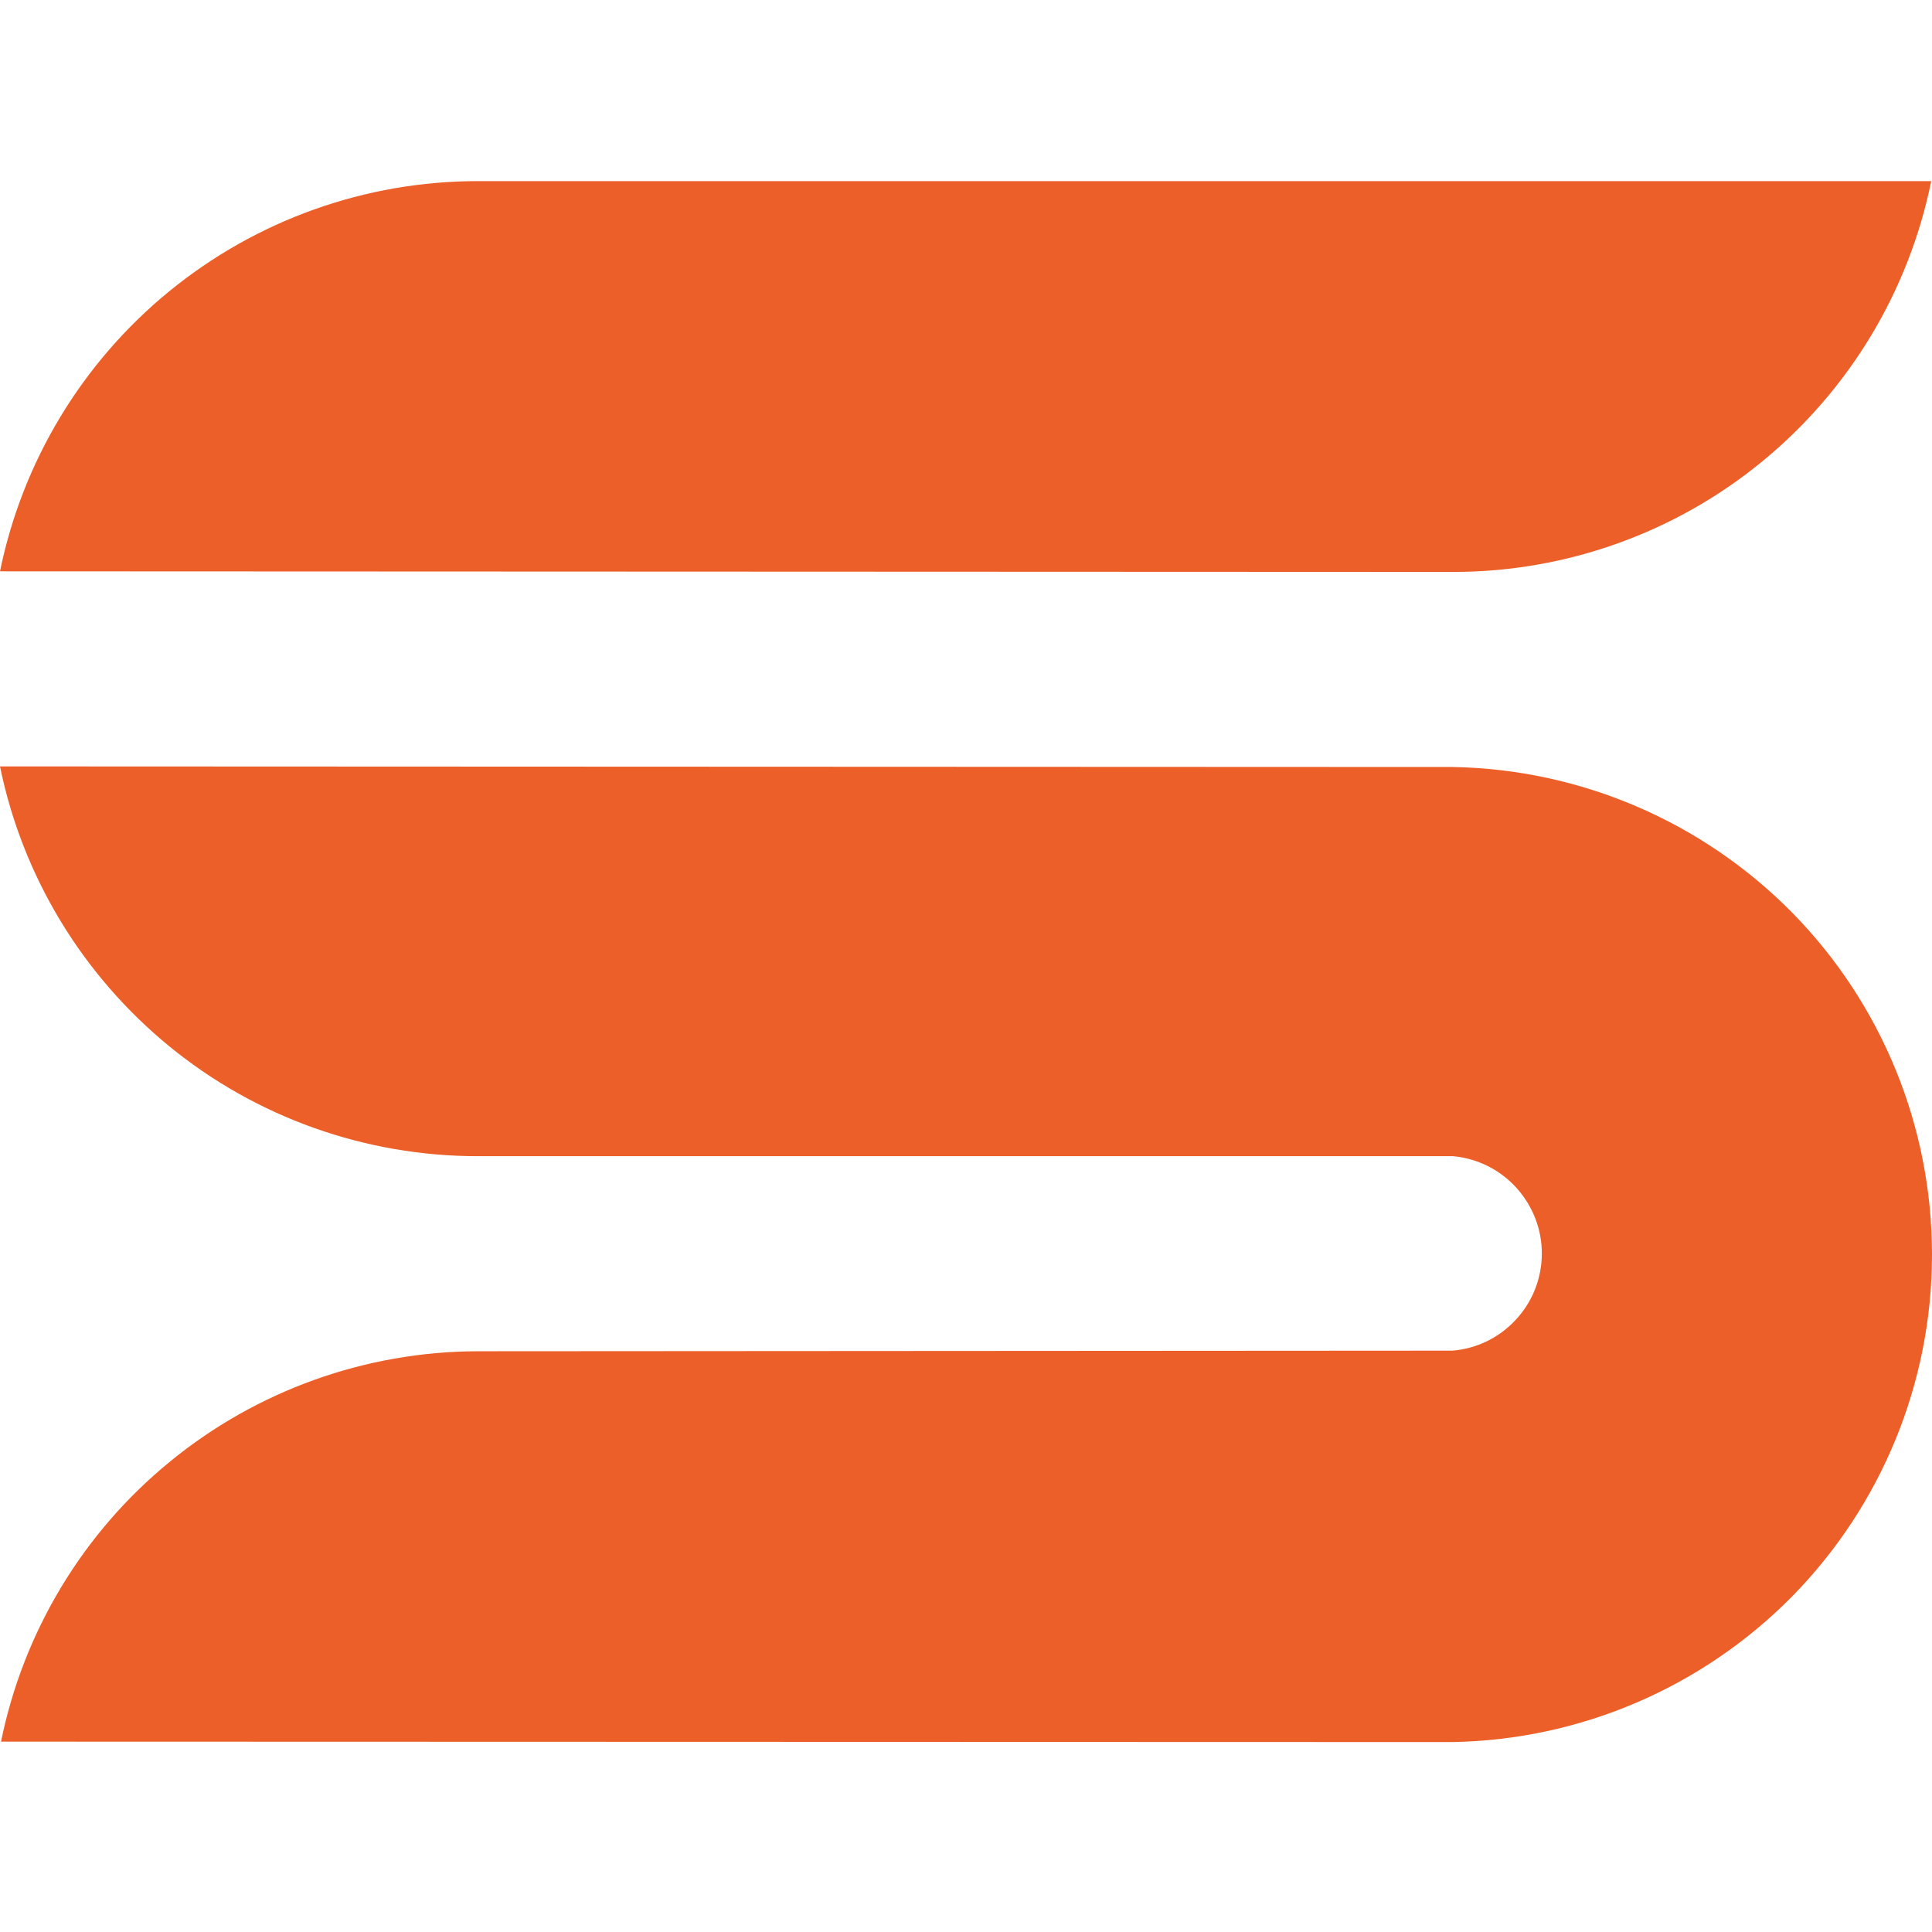 <svg width="32" height="32" viewBox="0 0 32 32" fill="none" xmlns="http://www.w3.org/2000/svg">
<g clip-path="url(#clip0_12925_590823)">
<path d="M31.987 3C31.616 4.824 30.629 6.461 29.189 7.642C27.752 8.822 25.951 9.469 24.09 9.473L0 9.463C0.373 7.639 1.364 6.001 2.804 4.824C4.248 3.644 6.053 3 7.913 3H31.987ZM7.913 22.381C6.053 22.385 4.252 23.032 2.815 24.209C1.374 25.386 0.387 27.027 0.017 28.847L24.06 28.854C26.178 28.817 28.195 27.95 29.682 26.443C31.166 24.933 32 22.898 32 20.781C32 18.663 31.17 16.629 29.686 15.118C28.198 13.608 26.181 12.741 24.063 12.704L0 12.694C0.373 14.518 1.367 16.155 2.808 17.333C4.248 18.51 6.053 19.15 7.913 19.15H24.067C24.47 19.187 24.844 19.373 25.117 19.674C25.387 19.974 25.541 20.364 25.537 20.767C25.537 21.171 25.384 21.561 25.107 21.858C24.834 22.155 24.46 22.338 24.057 22.371L7.91 22.381H7.913Z" fill="#EC5F28"/>
</g>
<defs>
<clipPath id="clip0_12925_590823">
<rect width="32" height="32" fill="white"/>
</clipPath>
</defs>
</svg>
